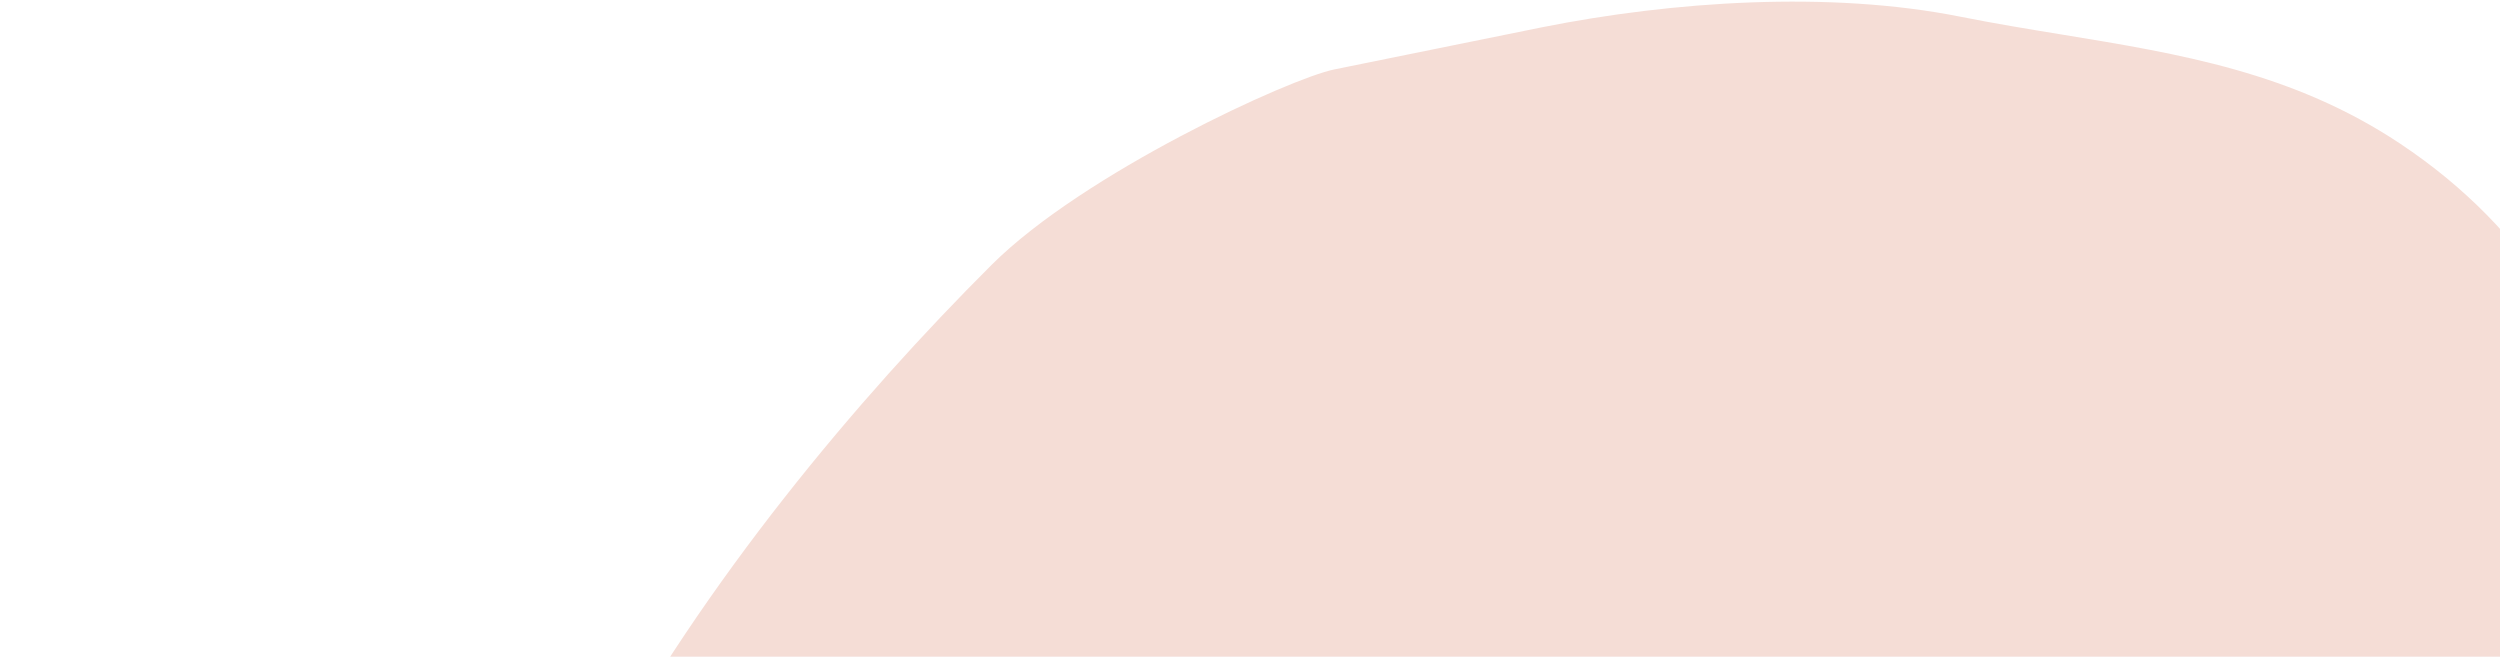<svg fill="none" height="57" viewBox="0 0 217 57" width="217" xmlns="http://www.w3.org/2000/svg"><path d="m86.079 22.982c7.971-7.948 25.904-16.191 29.765-16.961 1.678-.335 5.233-1.06 8.835-1.793 3.06-.626 6.121-1.247 9.183-1.863 11.321-2.258 24.924-3.185 36.298-.915 2.975.593 5.917 1.075 8.823 1.551 10.244 1.678 20.047 3.285 29.313 9.444 11.684 7.768 16.286 17.617 21.544 28.873 1.18 2.525 2.393 5.121 3.726 7.78 18.09 36.077 30.728 96.599-7.351 125.078-10.828 8.097-22.88 8.289-35.037 8.484-5.797.093-11.619.186-17.342 1.137-19.917 3.311-45.749 4.606-66.164 1.834-16.506-2.243-38.84-18.476-55.134-37.112-5.66-6.474-8.769-18.915-10.806-27.063l-.222-.886c-8.592-34.272 21.265-74.352 44.569-97.587z" fill="#f5ddd6"/></svg>